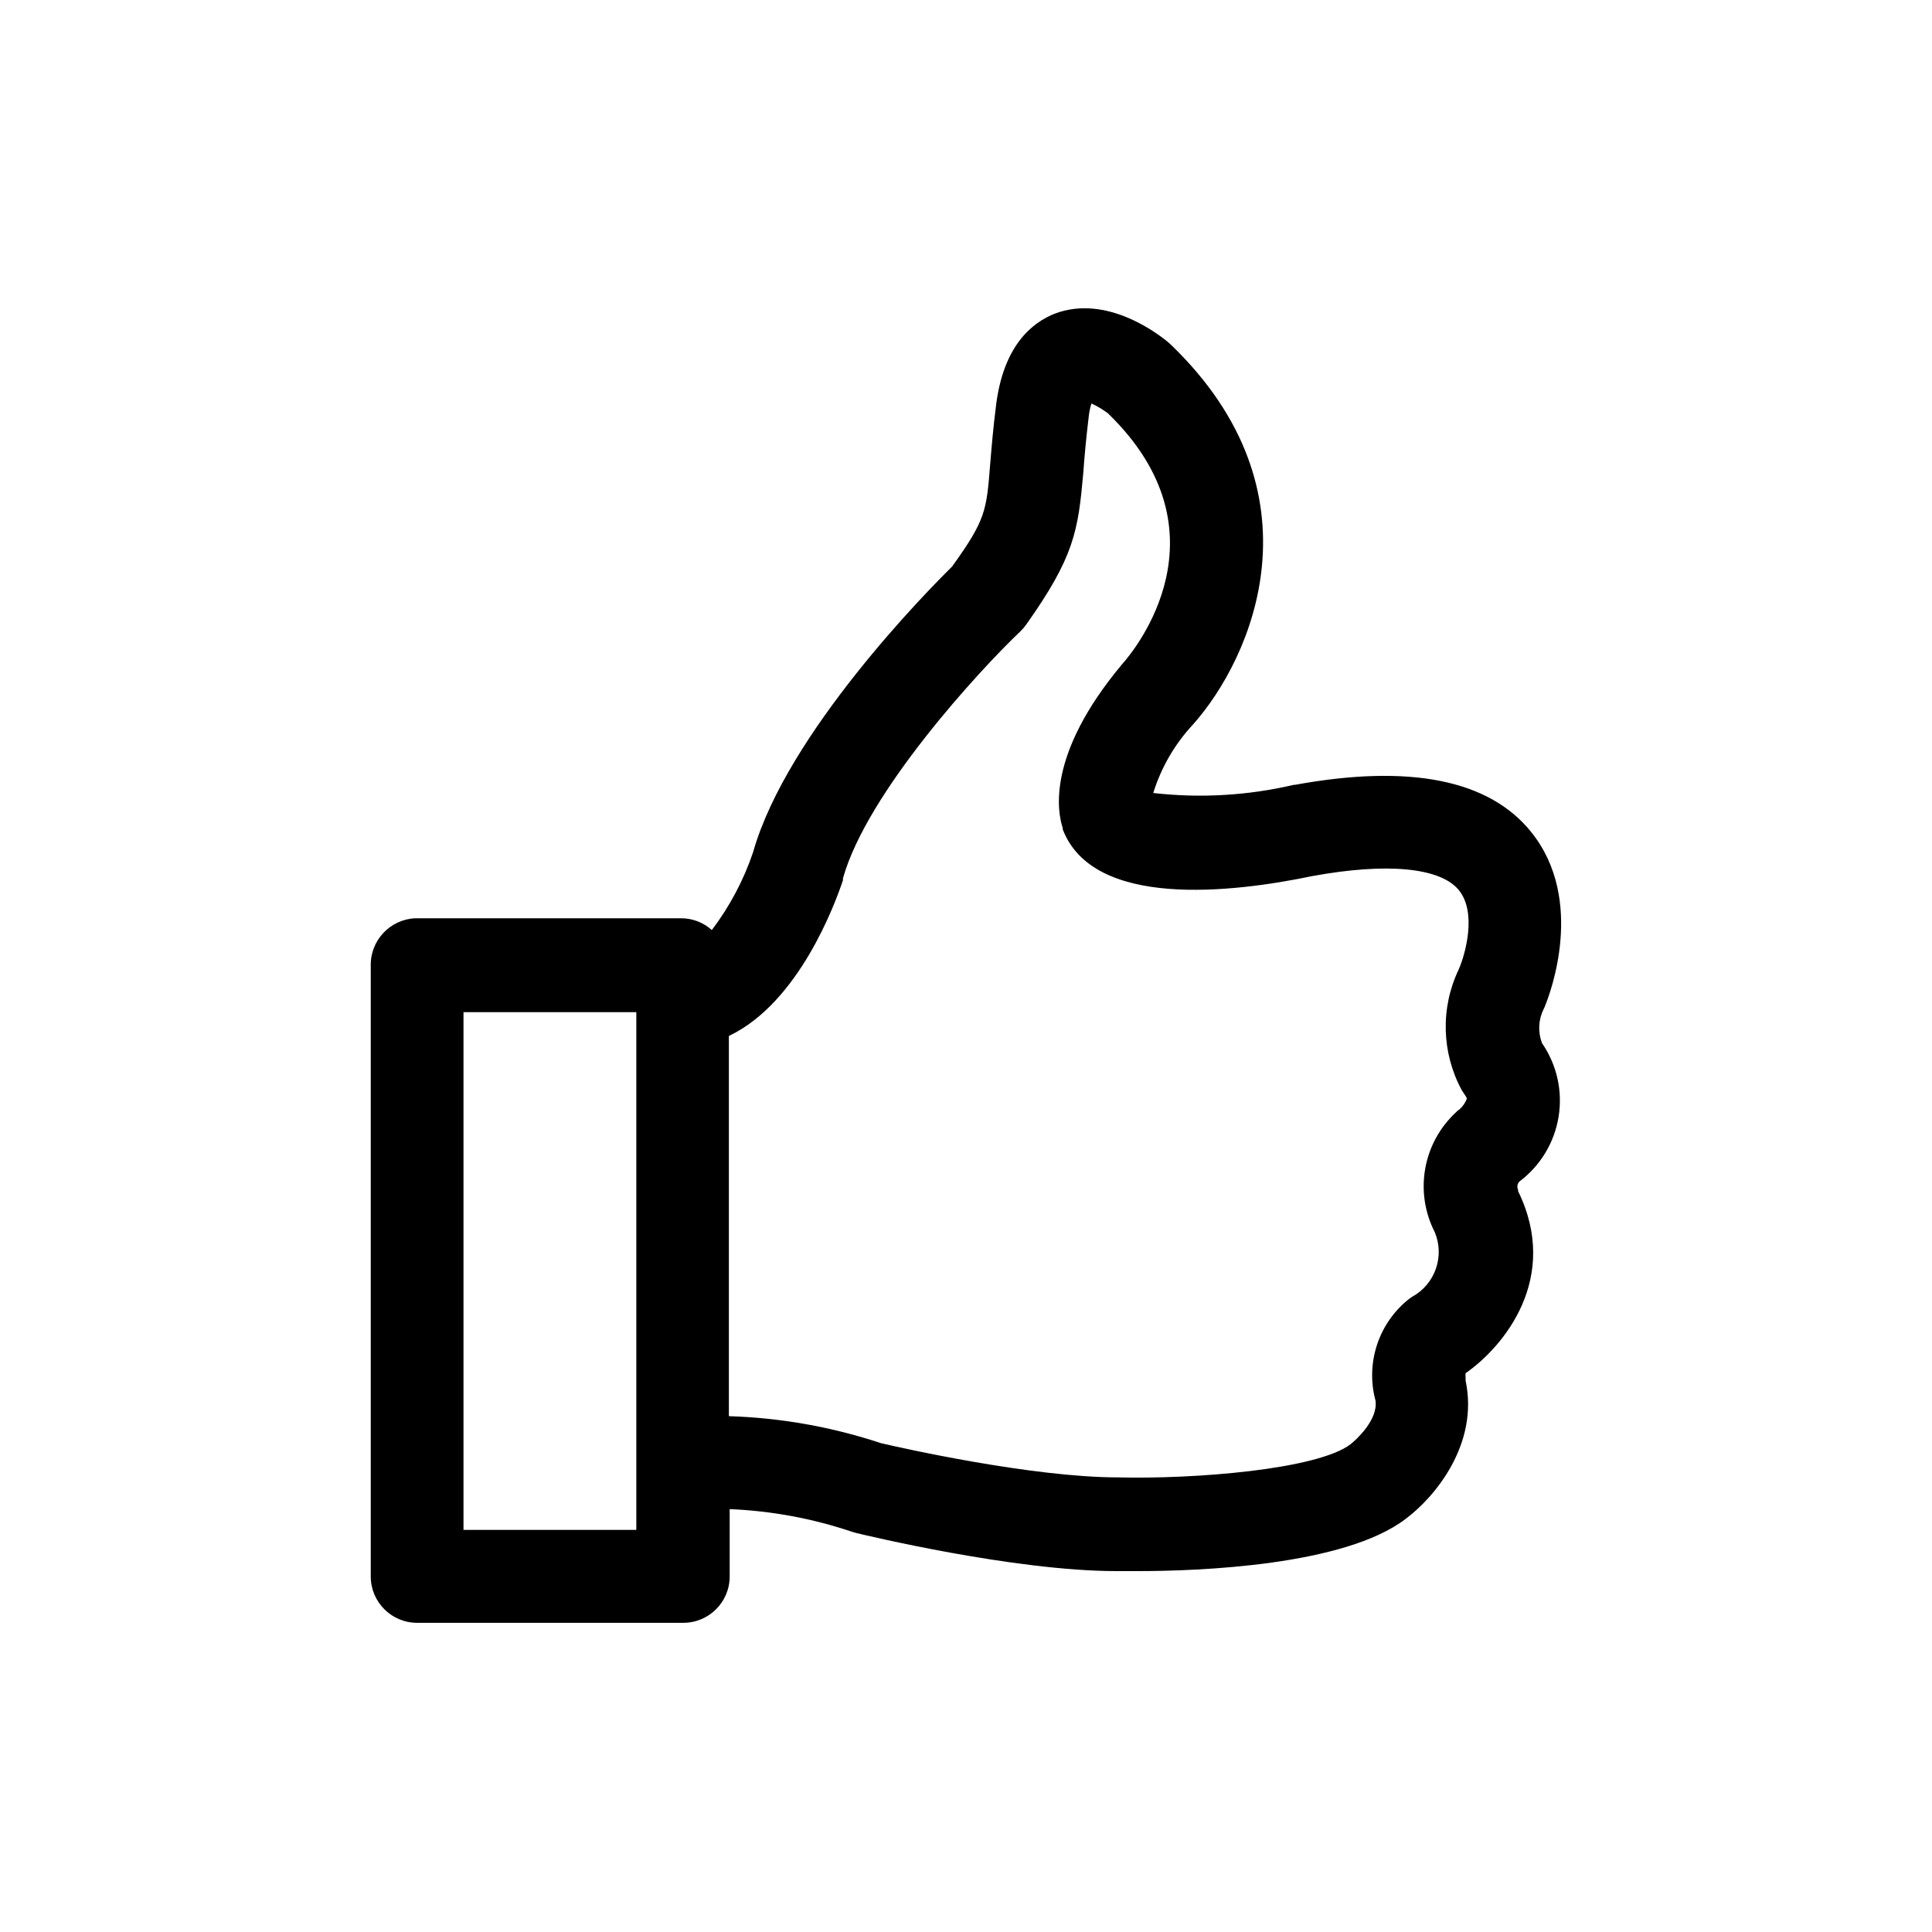 <?xml version="1.0" encoding="UTF-8"?>
<!-- Uploaded to: ICON Repo, www.svgrepo.com, Generator: ICON Repo Mixer Tools -->
<svg fill="#000000" width="800px" height="800px" version="1.1" viewBox="144 144 512 512" xmlns="http://www.w3.org/2000/svg">
 <path d="m552.65 420.45c-1.117-2.914-0.973-6.164 0.402-8.969 0.156-0.293 0.289-0.594 0.402-0.906 1.16-2.82 10.934-28.012-3.727-46.148-11.133-13.805-32.195-17.984-62.523-12.445h-0.301c-12.211 2.859-24.824 3.594-37.281 2.168 2.094-6.738 5.676-12.918 10.477-18.086 15.922-17.836 34.965-61.516-5.844-100.76l-0.555-0.504c-2.621-2.215-16.426-12.949-30.23-7.656-5.945 2.367-13.453 8.363-15.469 23.98-0.855 6.699-1.258 11.891-1.613 16.121-0.957 12.09-1.16 14.508-10.078 26.902-6.348 6.246-43.73 44.082-52.699 75.57h0.008c-2.508 7.469-6.219 14.48-10.98 20.758-2.211-2-5.082-3.113-8.062-3.125h-70.535c-6.715 0.301-11.957 5.926-11.789 12.648v161.77c0 6.789 5.504 12.293 12.293 12.293h70.535c6.789 0 12.293-5.504 12.293-12.293v-17.836c11.027 0.453 21.934 2.473 32.395 5.996l1.211 0.352c1.715 0.402 41.664 10.078 68.922 10.078h5.543c16.223 0 54.863-1.41 71.086-13.855 7.656-5.691 19.445-19.75 15.871-36.625v-0.754l-0.004-0.004c-0.047-0.402-0.047-0.809 0-1.211 10.078-7.004 25.191-25.191 13.906-48.266v-0.402c-0.352-0.73-0.188-1.609 0.402-2.164 5.523-4.16 9.227-10.293 10.336-17.121 1.109-6.824-0.465-13.816-4.391-19.508zm-240.02 128.98h-45.797v-137.19h45.797zm218.75-116.53 0.754 1.16 0.004-0.004c0.254 0.32 0.457 0.68 0.605 1.059-0.395 1.113-1.074 2.102-1.965 2.871-0.375 0.242-0.711 0.531-1.008 0.859-4.246 3.961-7.082 9.195-8.082 14.914s-0.109 11.609 2.539 16.773c2.684 6.402 0.094 13.797-5.996 17.129l-0.805 0.555c-3.953 3.125-6.902 7.336-8.484 12.117-1.586 4.781-1.738 9.922-0.434 14.785 0.805 5.039-5.039 10.379-6.551 11.586-8.867 6.805-41.918 9.324-61.664 8.82-22.773 0-57.938-7.91-62.824-9.07h-0.004c-13.02-4.316-26.594-6.727-40.305-7.152v-100.76c18.641-8.867 28.215-35.266 30.23-41.262v-0.504c6.348-22.723 36.125-55.117 47.055-65.496 0.559-0.539 1.062-1.129 1.512-1.762 12.746-17.984 13.754-24.836 15.113-40.055 0.301-4.18 0.707-8.867 1.461-15.113 0.129-1.16 0.367-2.309 0.707-3.426 1.551 0.711 3.023 1.59 4.383 2.621 32.695 31.641 7.004 62.773 4.031 66.148l-0.301 0.352c-20.152 24.082-17.078 39.297-15.719 43.379v0.352c8.059 21.109 44.887 16.828 66.148 12.395 19.801-3.629 33.906-2.266 38.793 3.68 4.887 5.945 1.762 17.027 0 21.059-4.863 10.18-4.562 22.07 0.805 31.992z"/>
</svg>